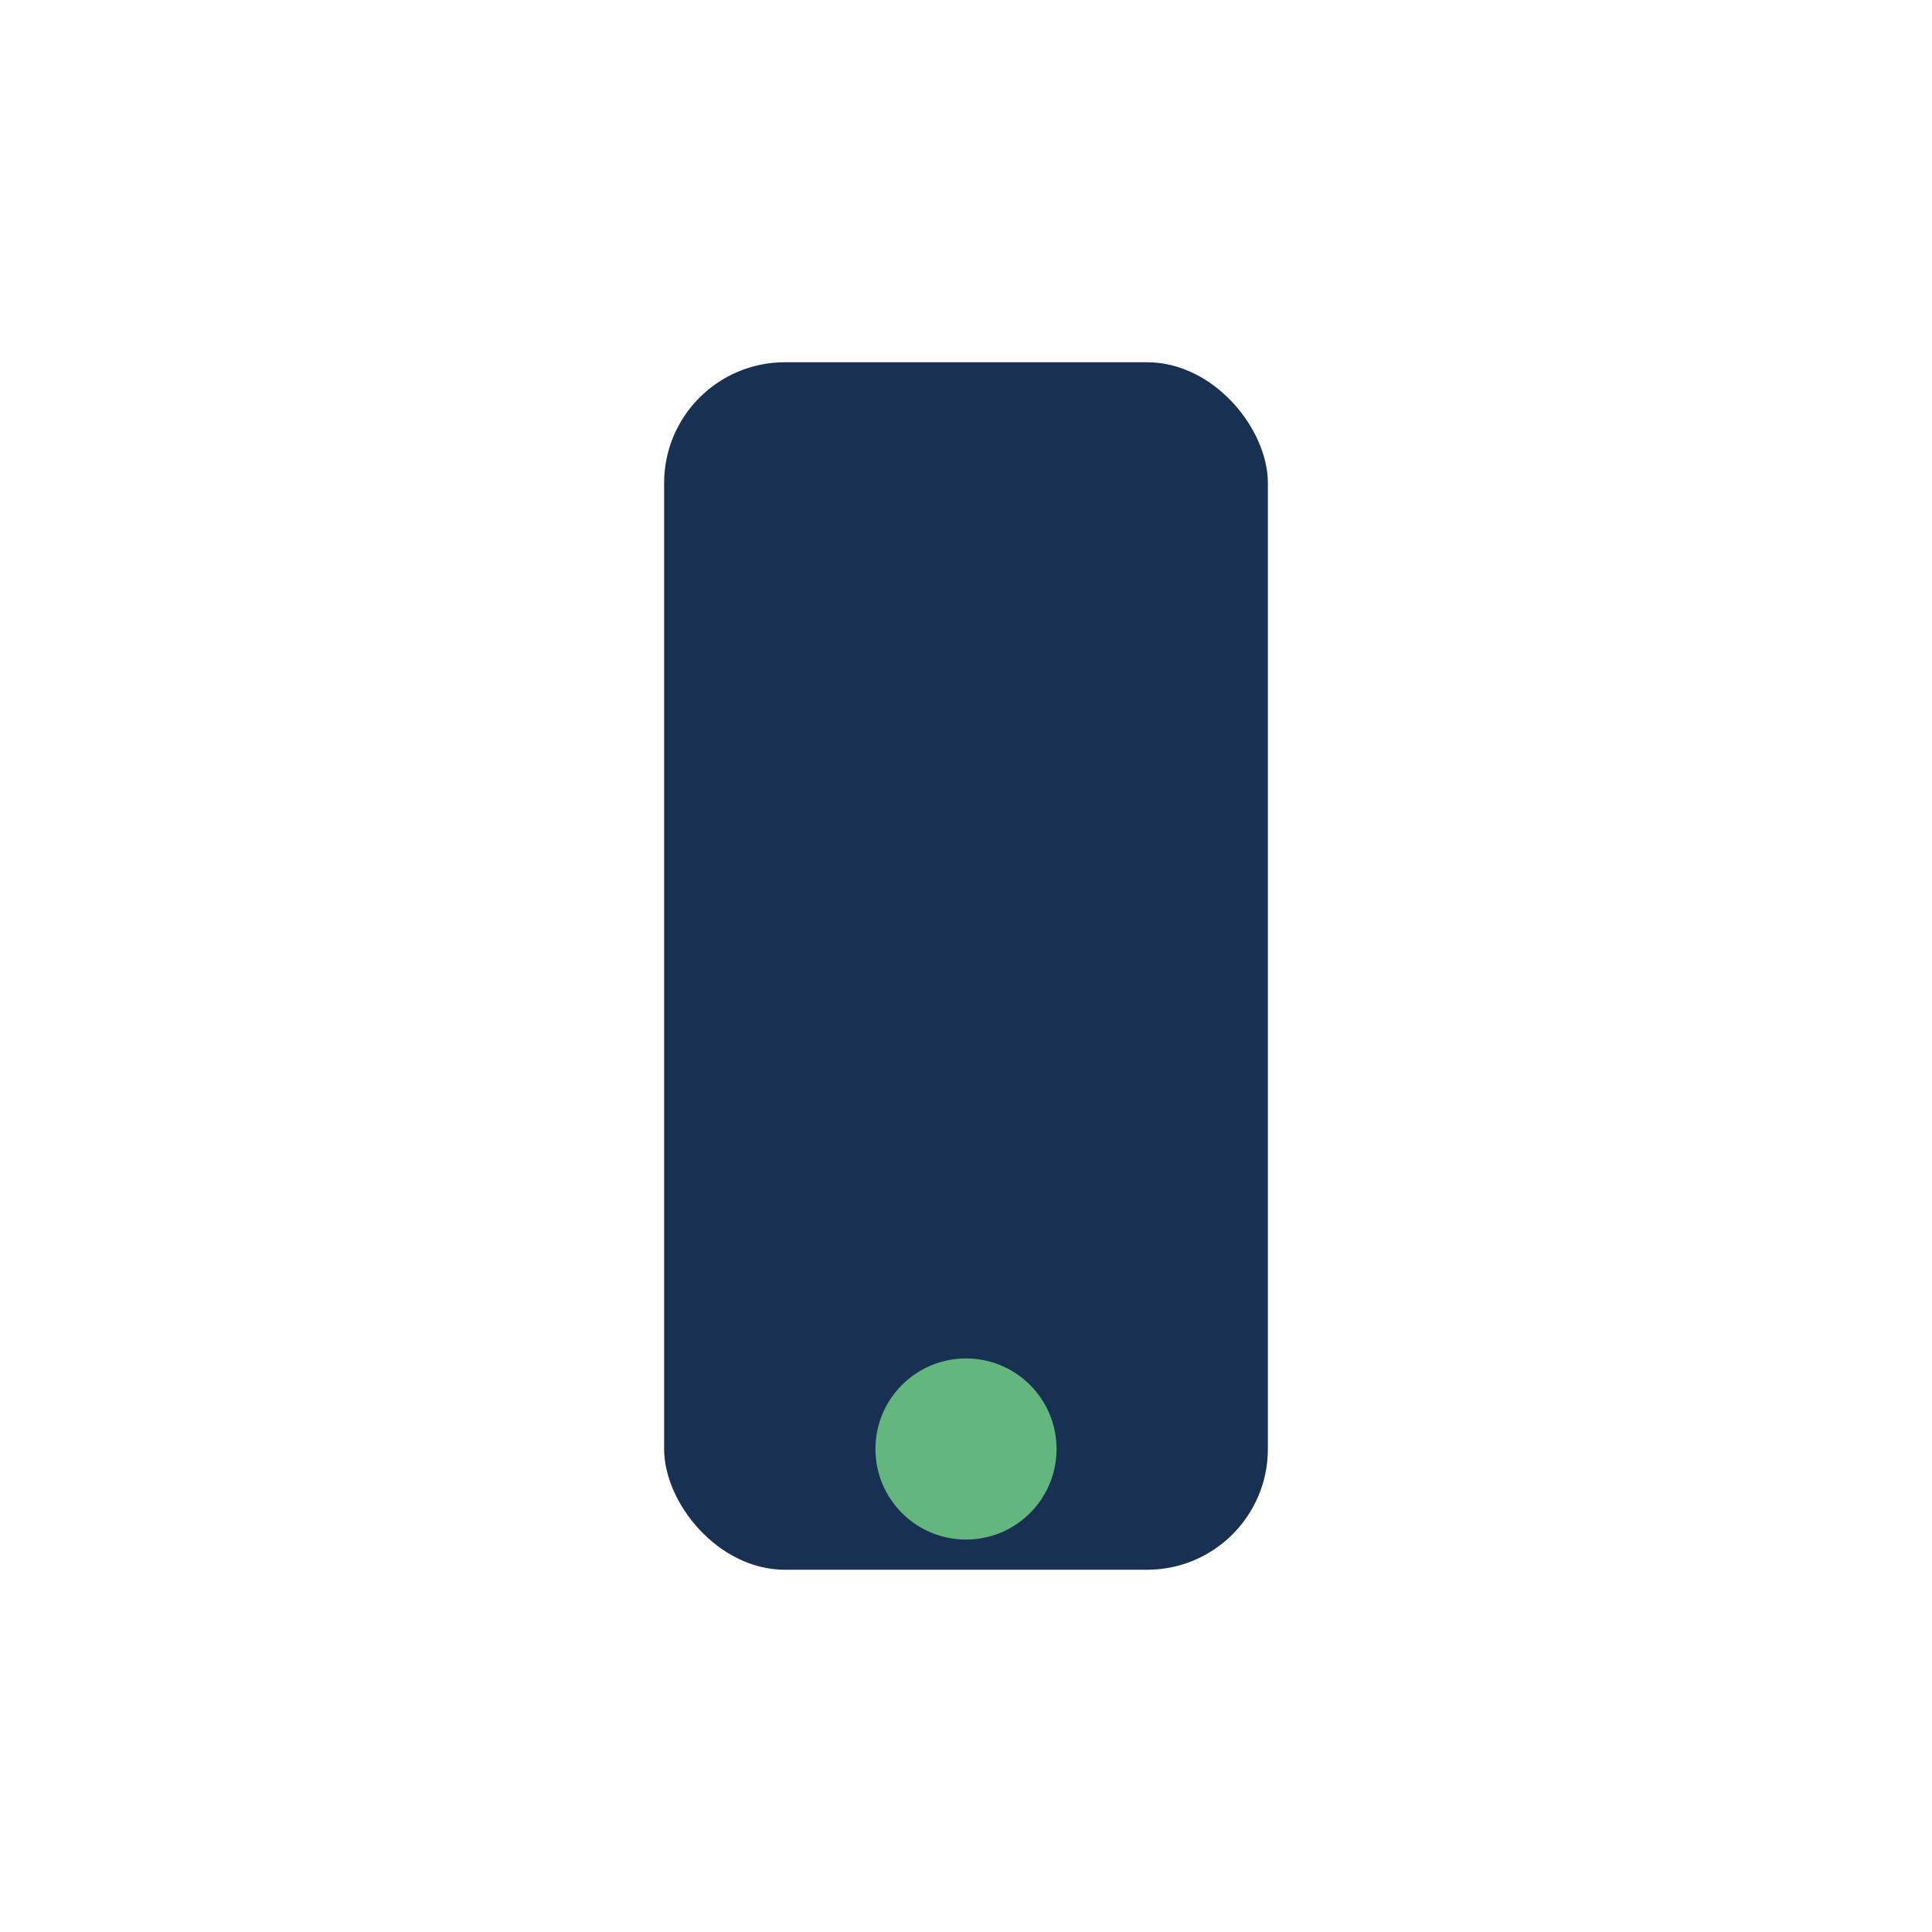 <?xml version="1.0" encoding="UTF-8"?>
<svg xmlns="http://www.w3.org/2000/svg" width="32" height="32" viewBox="0 0 32 32"><rect x="11" y="6" width="10" height="20" rx="2" fill="#183153"/><circle cx="16" cy="24" r="1.5" fill="#63B67E"/></svg>